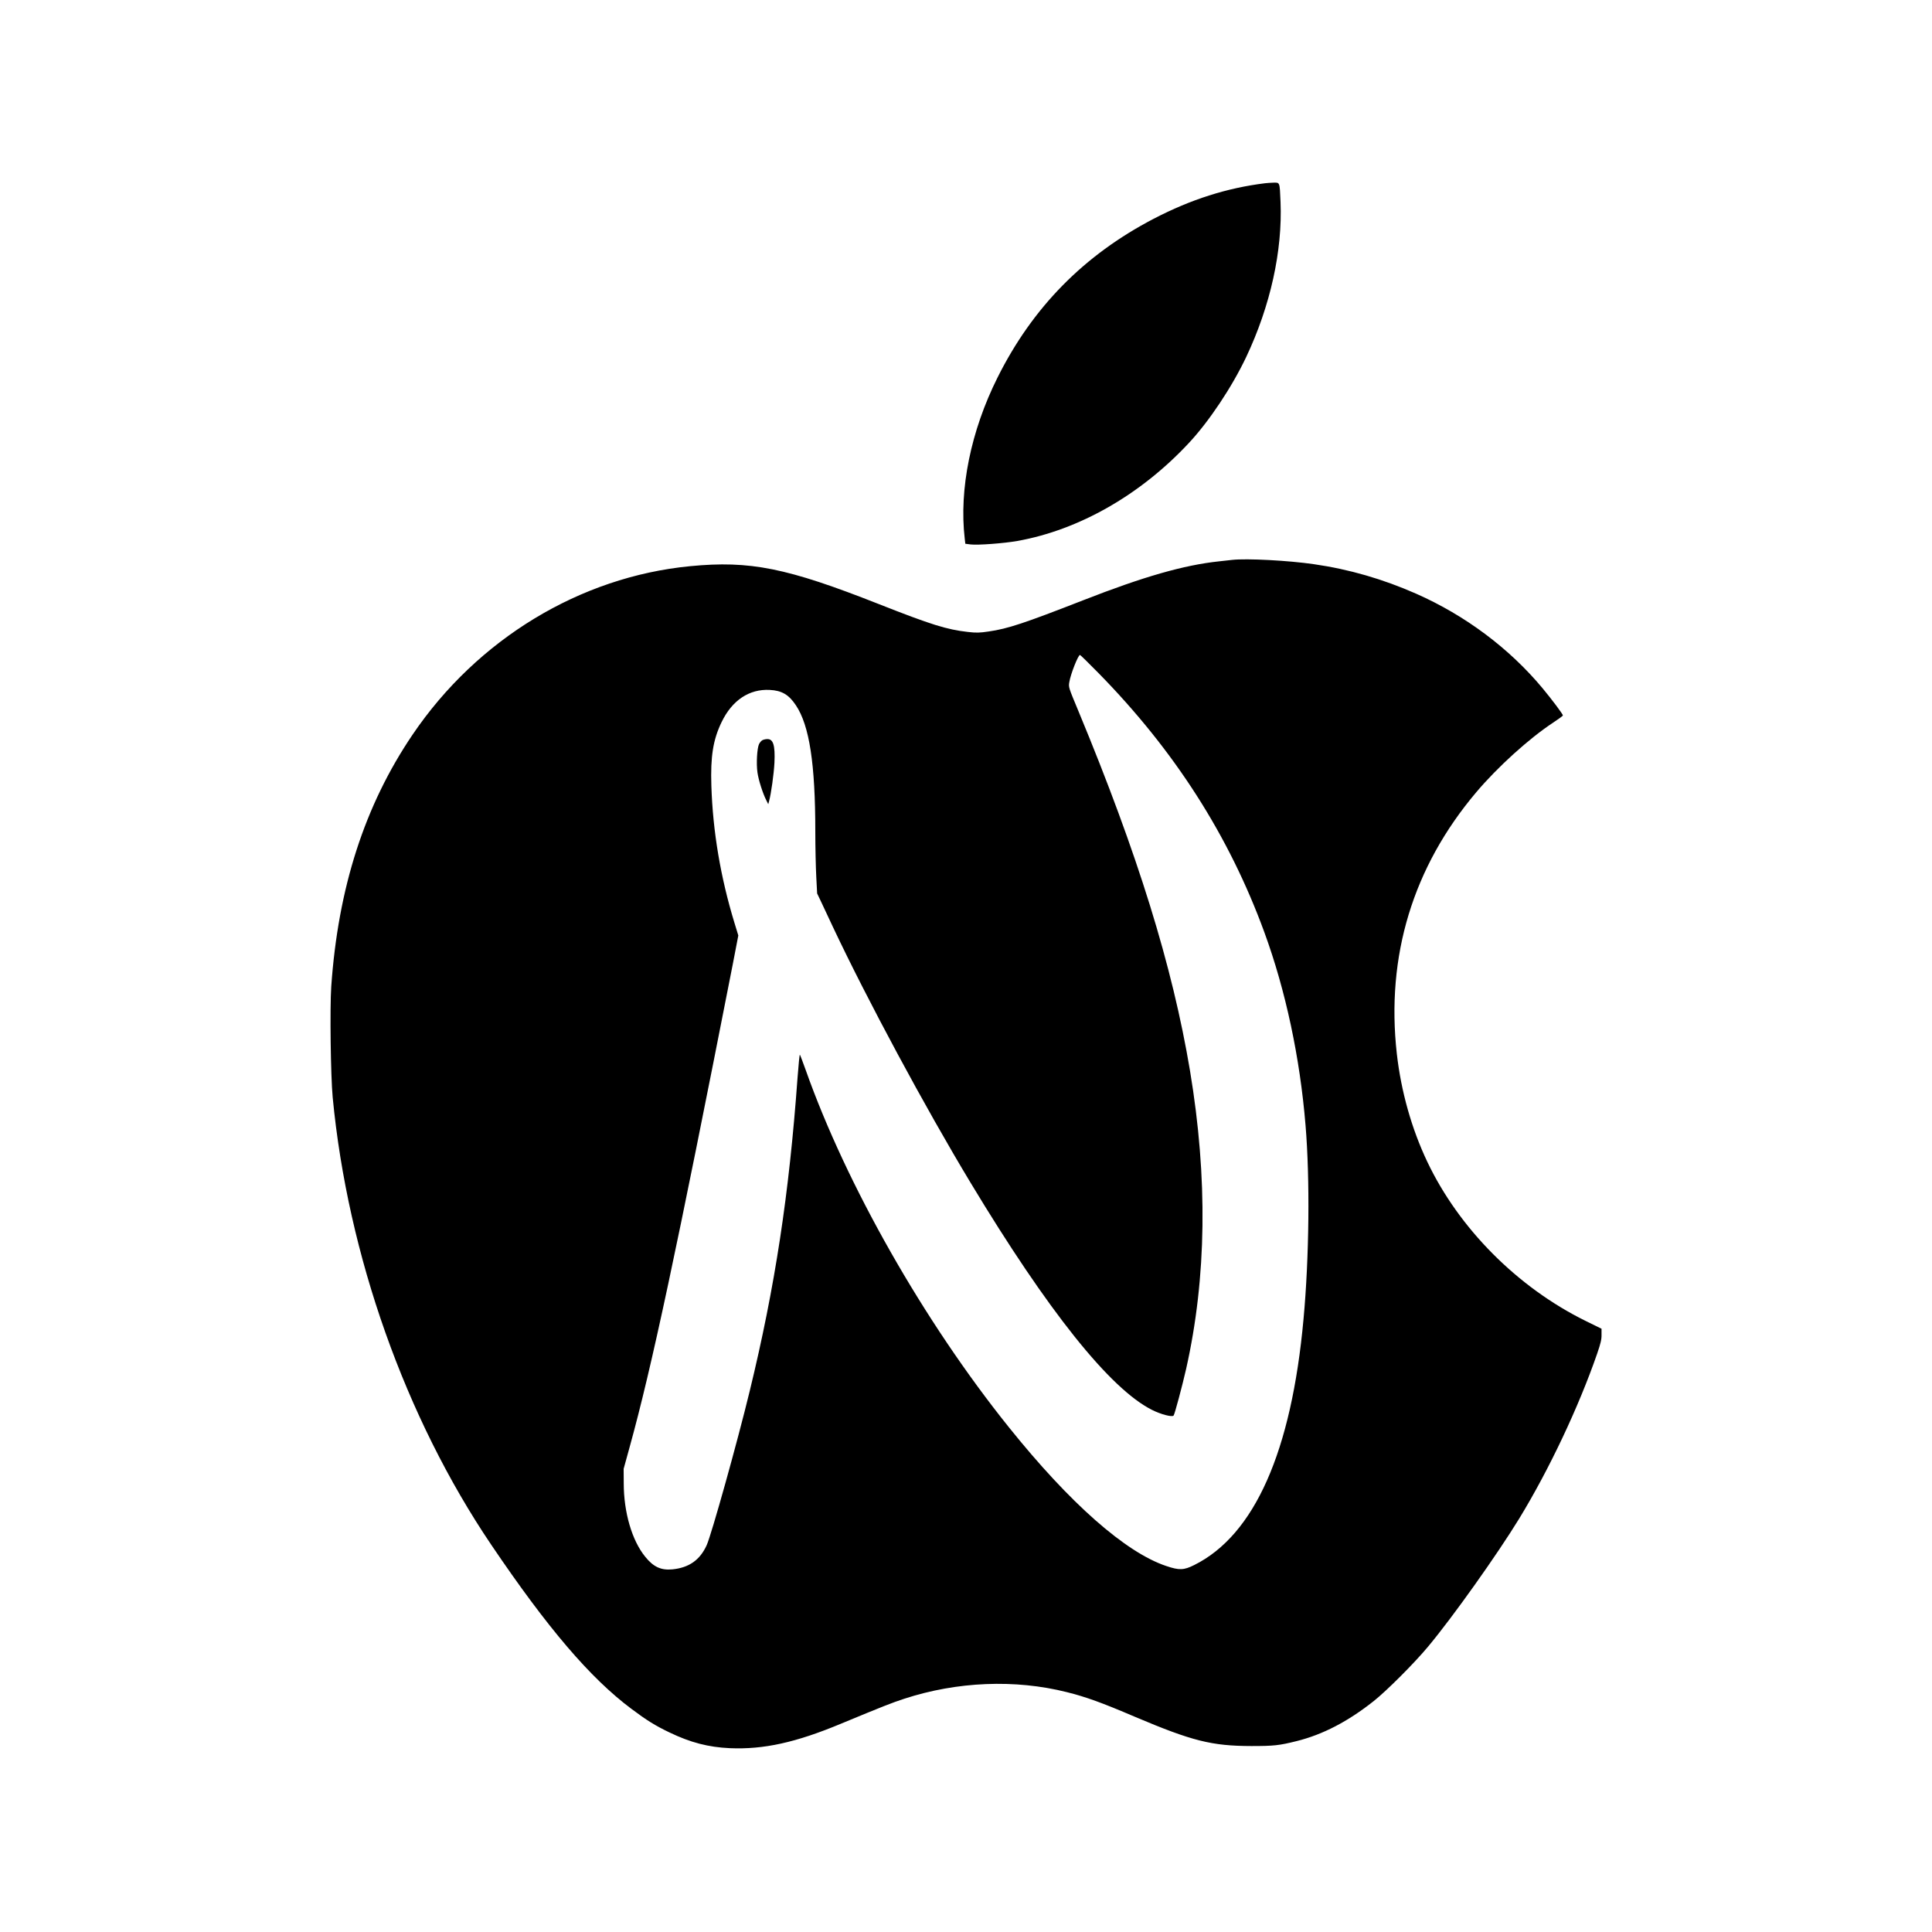<?xml version="1.0" standalone="no"?>
<!DOCTYPE svg PUBLIC "-//W3C//DTD SVG 20010904//EN"
 "http://www.w3.org/TR/2001/REC-SVG-20010904/DTD/svg10.dtd">
<svg version="1.0" xmlns="http://www.w3.org/2000/svg"
 width="2000pt" height="2000pt" viewBox="0 0 2000 2000"
 preserveAspectRatio="xMidYMid meet">
<g transform="translate(0,2000) scale(0.1,-0.1)"
fill="#000000" stroke="none">
<path d="M13095 18103 c-395 -49 -766 -167 -1151 -367 -722 -376 -1255 -917
-1618 -1645 -276 -552 -399 -1156 -339 -1668 l6 -52 55 -7 c73 -9 342 11 484
36 638 114 1276 478 1776 1015 209 224 445 578 593 890 250 529 376 1098 355
1605 -9 210 -6 200 -75 199 -31 -1 -69 -4 -86 -6z"/>
<path d="M12755 14204 c-16 -2 -77 -9 -135 -15 -362 -38 -782 -158 -1410 -404
-605 -236 -778 -294 -975 -322 -93 -14 -127 -15 -215 -5 -220 25 -378 74 -926
290 -948 374 -1330 451 -1949 391 -1140 -110 -2204 -755 -2874 -1744 -496
-732 -771 -1585 -842 -2609 -15 -224 -6 -923 15 -1146 156 -1634 752 -3316
1641 -4631 584 -864 1025 -1380 1450 -1698 160 -120 247 -174 395 -245 218
-105 404 -153 625 -163 350 -15 683 58 1155 255 427 177 520 214 652 257 545
178 1146 203 1682 68 199 -50 358 -107 704 -255 593 -251 794 -302 1207 -303
230 0 287 6 467 51 270 67 532 203 798 414 133 105 424 396 564 565 258 309
717 956 943 1325 310 508 616 1156 807 1708 36 105 46 147 45 195 l0 62 -167
82 c-703 347 -1309 956 -1637 1647 -162 341 -271 728 -315 1116 -114 1012 166
1934 824 2711 219 259 546 555 792 717 56 37 103 71 103 76 1 12 -114 165
-211 282 -345 414 -801 754 -1308 978 -345 152 -694 253 -1055 305 -265 39
-700 62 -850 45z m-1384 -1171 c788 -803 1352 -1684 1718 -2685 220 -602 368
-1294 426 -1998 46 -553 38 -1367 -21 -2005 -125 -1373 -508 -2236 -1131
-2546 -108 -54 -155 -56 -291 -10 -420 141 -996 648 -1628 1436 -880 1096
-1683 2510 -2104 3700 -30 83 -56 153 -60 157 -3 4 -14 -104 -24 -240 -87
-1204 -233 -2165 -495 -3242 -129 -532 -396 -1487 -446 -1597 -70 -153 -183
-232 -355 -249 -117 -11 -196 25 -281 131 -137 168 -222 459 -222 760 l-1 150
62 225 c228 824 484 2025 1068 5000 l57 296 -41 134 c-143 469 -223 943 -238
1415 -10 306 18 478 106 660 109 226 286 344 498 333 125 -6 198 -49 271 -159
140 -209 201 -606 201 -1309 0 -162 5 -372 10 -467 l9 -172 42 -88 c23 -48 77
-164 121 -258 356 -755 954 -1867 1425 -2648 801 -1329 1443 -2133 1878 -2352
91 -46 208 -77 224 -59 11 12 90 308 130 484 212 945 225 1974 40 3085 -181
1083 -541 2244 -1154 3721 -104 250 -105 250 -95 305 13 81 91 279 110 279 4
0 90 -84 191 -187z"/>
<path d="M7893 12338 c-12 -6 -28 -25 -36 -42 -20 -43 -29 -201 -16 -292 11
-78 55 -217 92 -289 l20 -40 8 30 c22 80 50 284 56 400 8 180 -12 246 -75 244
-15 0 -37 -5 -49 -11z"/>
</g>
</svg>
